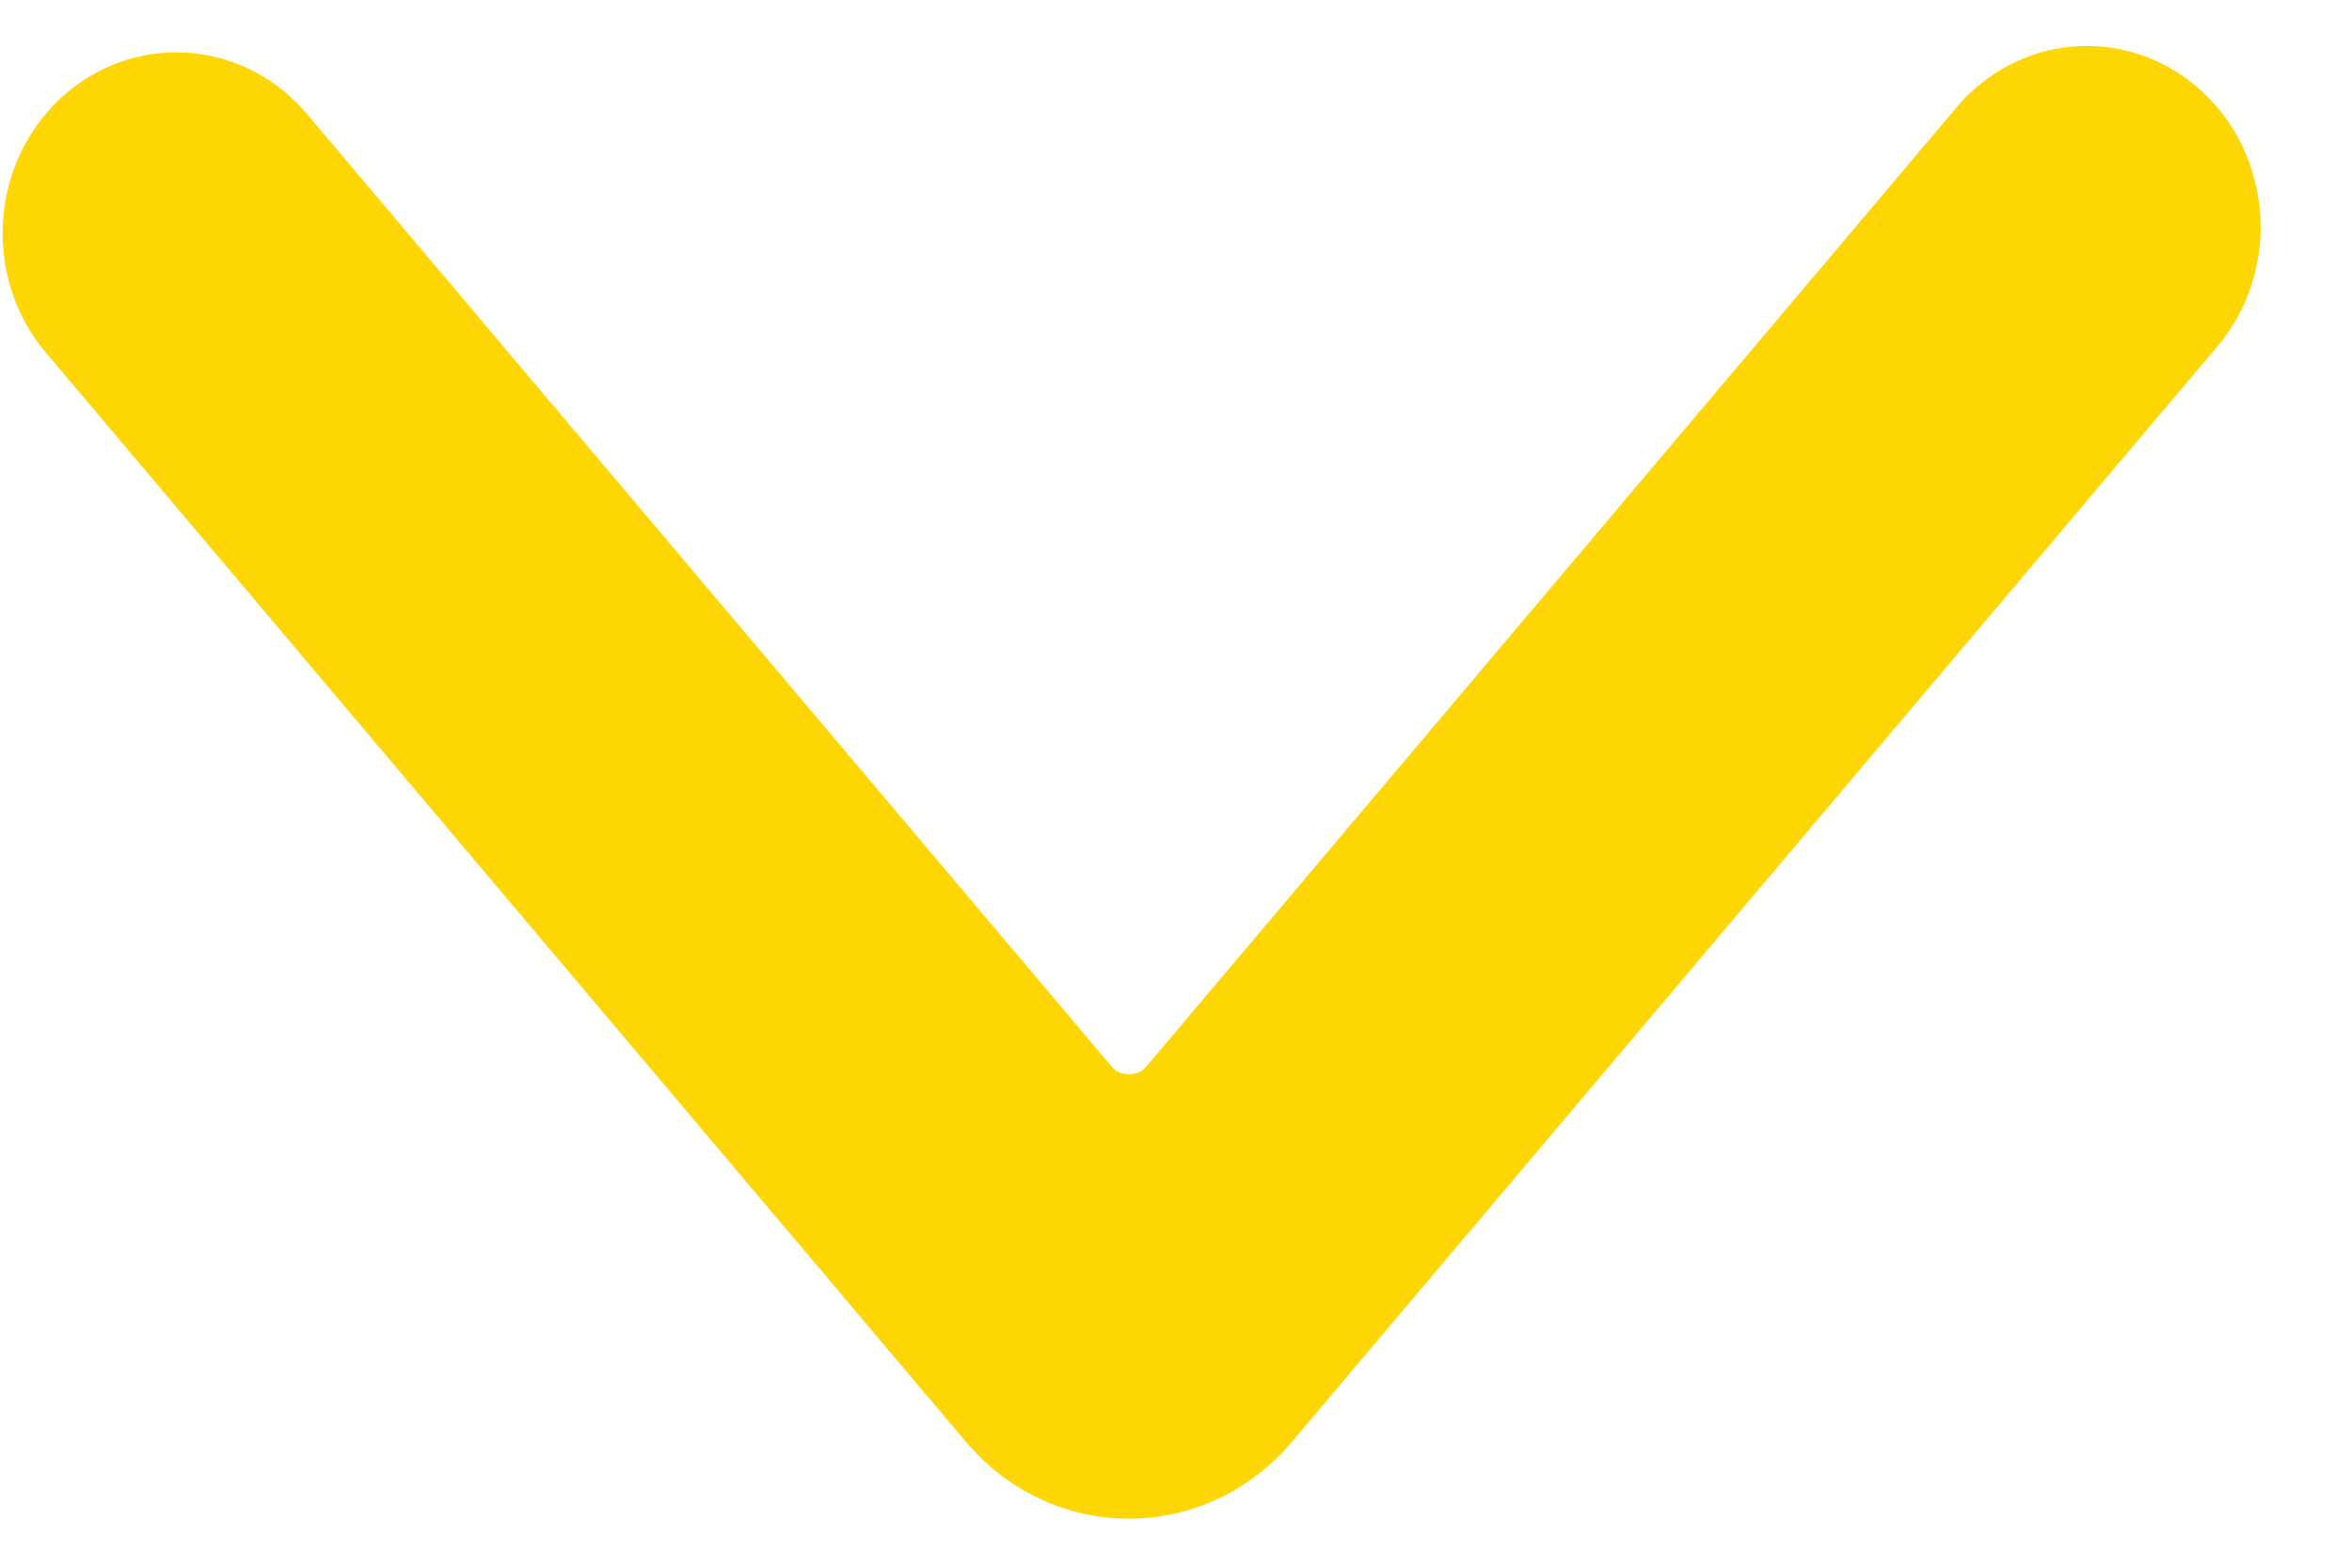 <?xml version="1.0" encoding="UTF-8"?>
<svg width="12px" height="8px" viewBox="0 0 12 8" version="1.1" xmlns="http://www.w3.org/2000/svg" xmlns:xlink="http://www.w3.org/1999/xlink">
    <title>Arrows-Diagrams / Arrows / arrow-down-1</title>
    <g id="UI-Style" stroke="none" stroke-width="1" fill="none" fill-rule="evenodd">
        <g id="UI-Example-Copy" transform="translate(-1380, -87)" fill="#FED604" fill-rule="nonzero">
            <g id="Bold" transform="translate(1380, 87)">
                <path d="M5.76,7.75 C5.442,7.75 5.14,7.608 4.93,7.36 L0.221,1.784 C-0.089,1.4 -0.047,0.828 0.314,0.497 C0.676,0.166 1.225,0.196 1.552,0.565 L5.67,5.441 C5.693,5.468 5.725,5.483 5.76,5.483 C5.795,5.483 5.827,5.468 5.85,5.441 L9.968,0.565 C10.175,0.308 10.499,0.188 10.815,0.251 C11.131,0.315 11.389,0.551 11.489,0.869 C11.59,1.188 11.517,1.538 11.299,1.784 L6.591,7.358 C6.381,7.607 6.078,7.75 5.76,7.75 Z" id="Shape"></path>
            </g>
        </g>
    </g>
</svg>